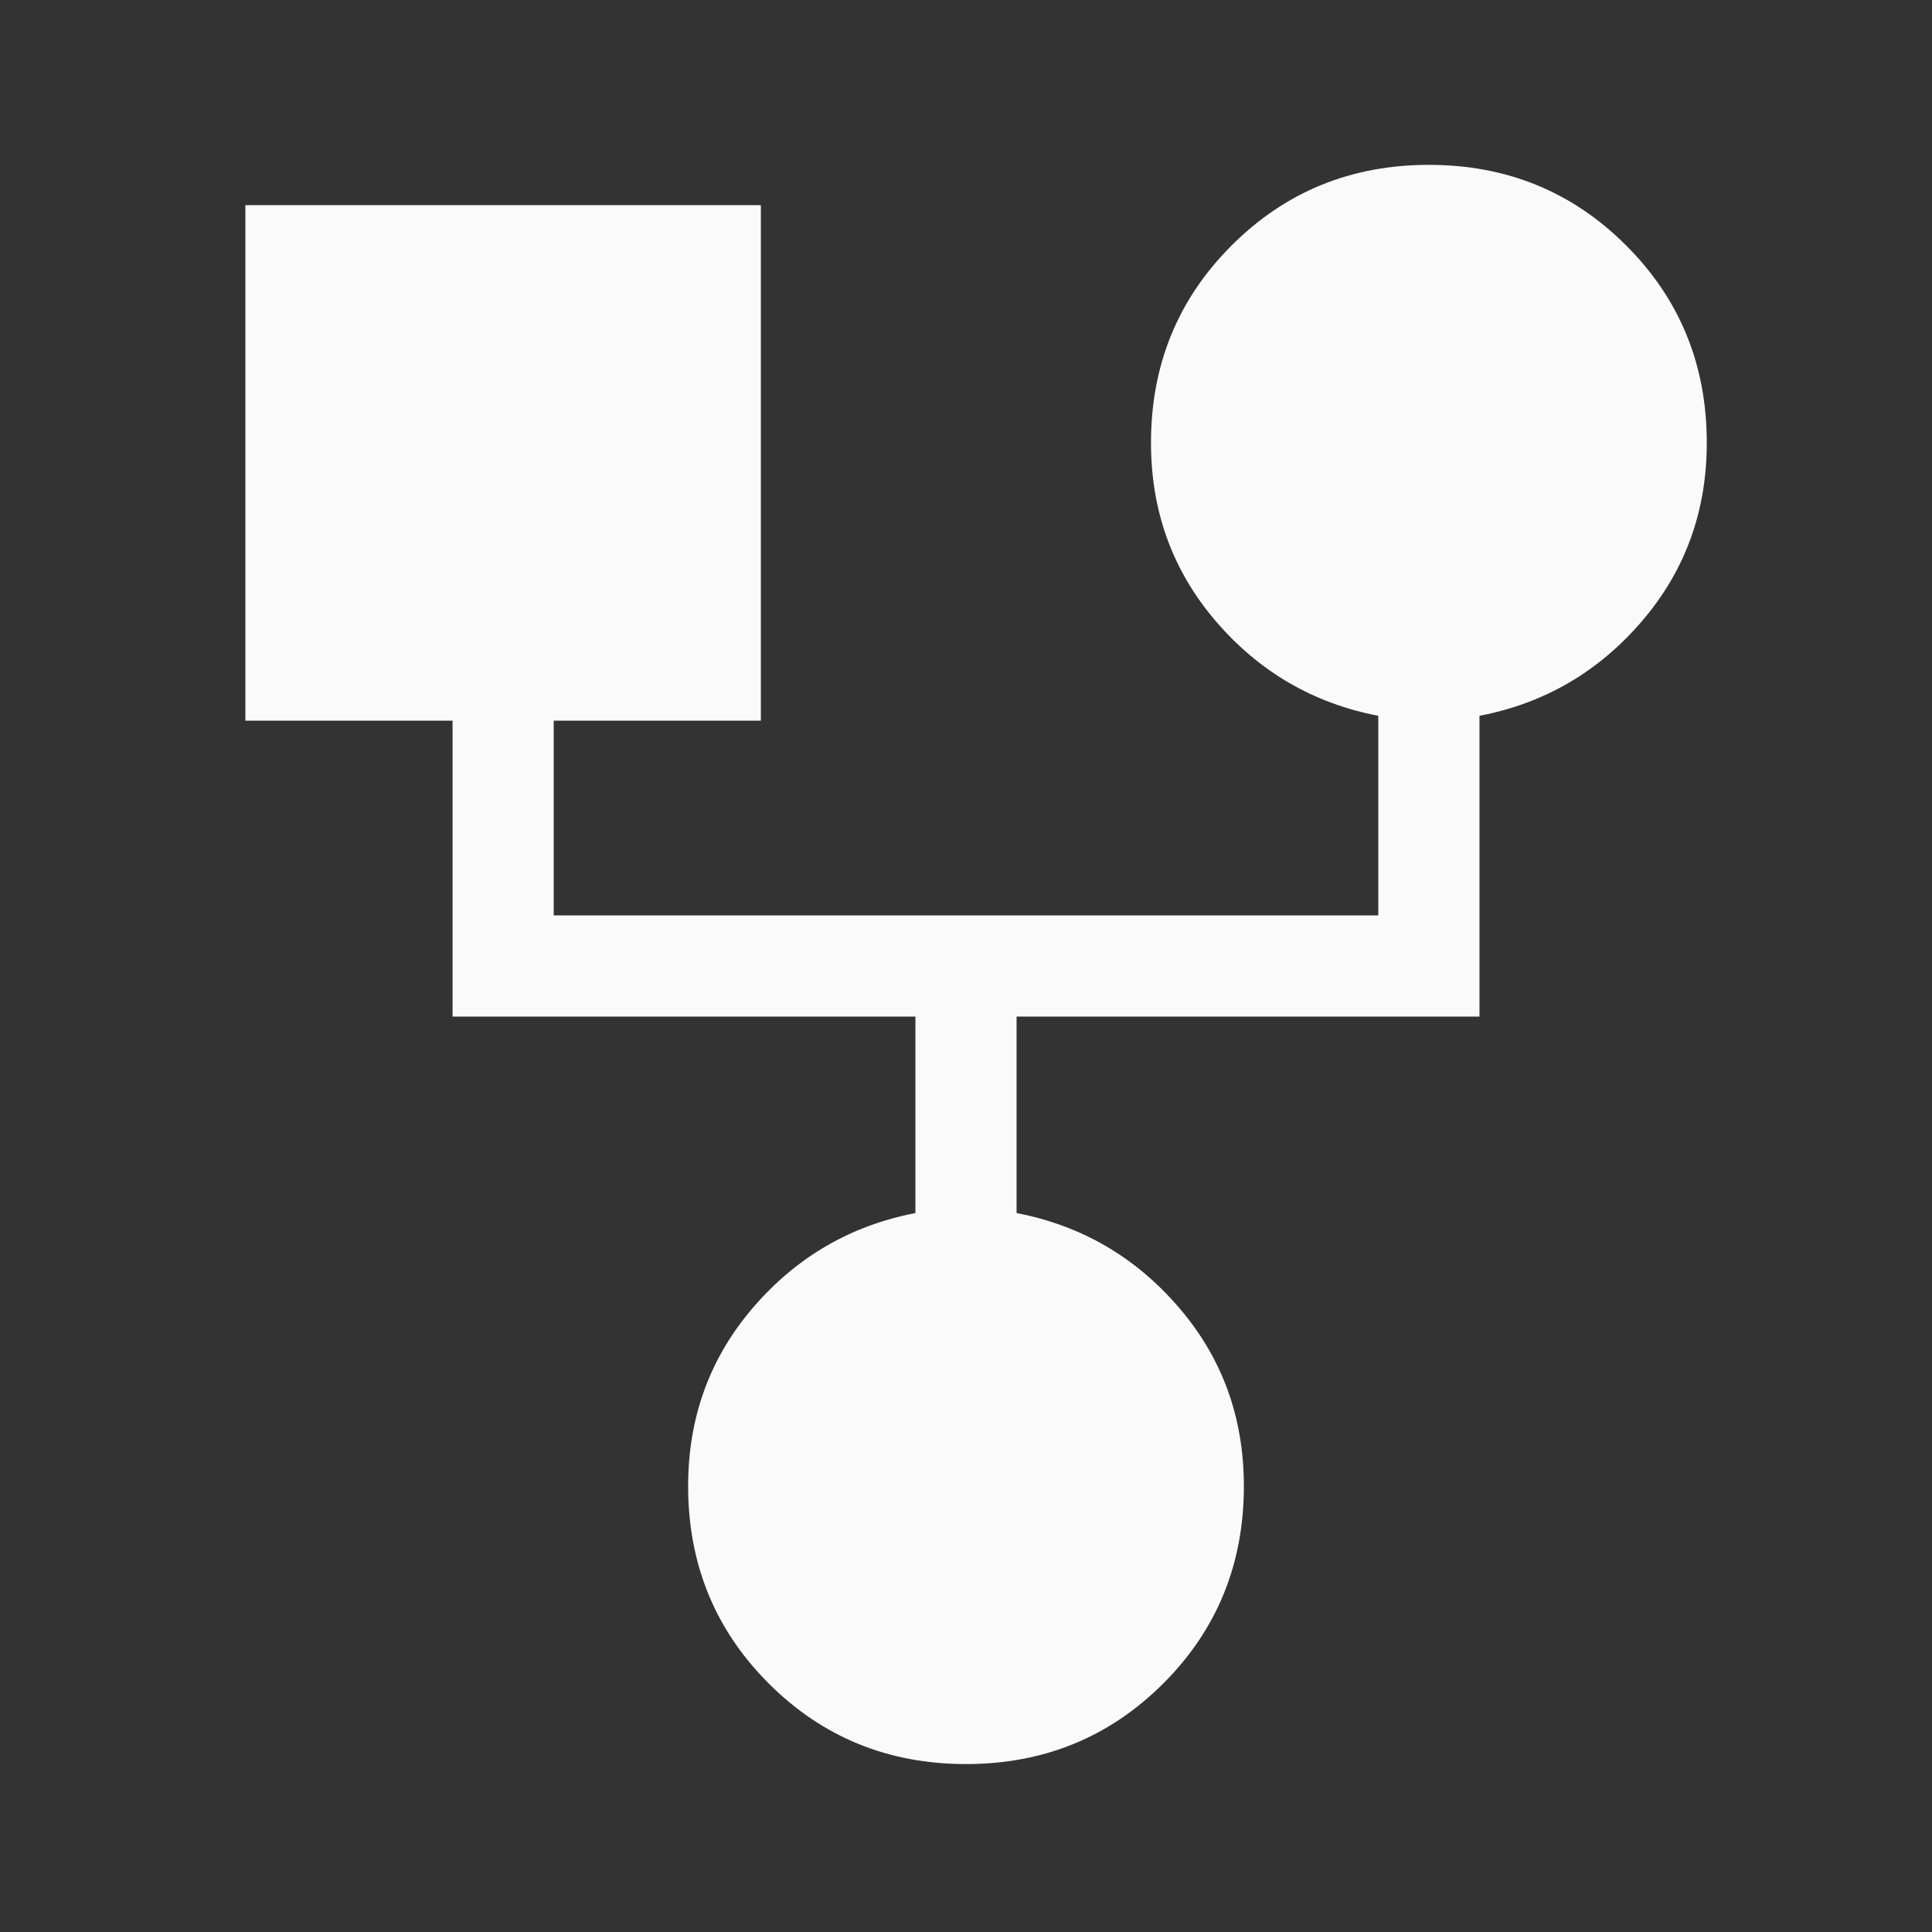<svg xmlns="http://www.w3.org/2000/svg" width="40" height="40" viewBox="0 0 40 40" fill="none"><rect x="0" y="0" width="40" height="40" fill="#333333" stroke="none"/><mask id="mask0_1303_9285" style="mask-type:alpha" maskUnits="userSpaceOnUse" x="0" y="0" width="40" height="40"><rect width="40" height="40" fill="#D9D9D9"></rect></mask><g mask="url(#mask0_1303_9285)"><path d="M20 36.523C18.389 36.523 17.027 35.966 15.915 34.854C14.803 33.742 14.247 32.38 14.247 30.769C14.247 29.348 14.695 28.114 15.593 27.07C16.491 26.026 17.61 25.374 18.953 25.115V21.047H9.37V14.92H5.08V4.247H15.753V14.92H11.464V18.953H28.536V14.82C27.194 14.562 26.074 13.91 25.176 12.866C24.279 11.821 23.83 10.588 23.83 9.167C23.83 7.556 24.386 6.194 25.499 5.082C26.611 3.97 27.973 3.413 29.583 3.413C31.195 3.413 32.556 3.97 33.668 5.082C34.781 6.194 35.337 7.556 35.337 9.167C35.337 10.588 34.888 11.821 33.99 12.866C33.093 13.91 31.973 14.562 30.631 14.82V21.047H21.047V25.115C22.39 25.374 23.51 26.026 24.407 27.07C25.305 28.114 25.753 29.348 25.753 30.769C25.753 32.38 25.197 33.742 24.085 34.854C22.972 35.966 21.611 36.523 20 36.523Z" fill="#FAFAFA"></path></g></svg>